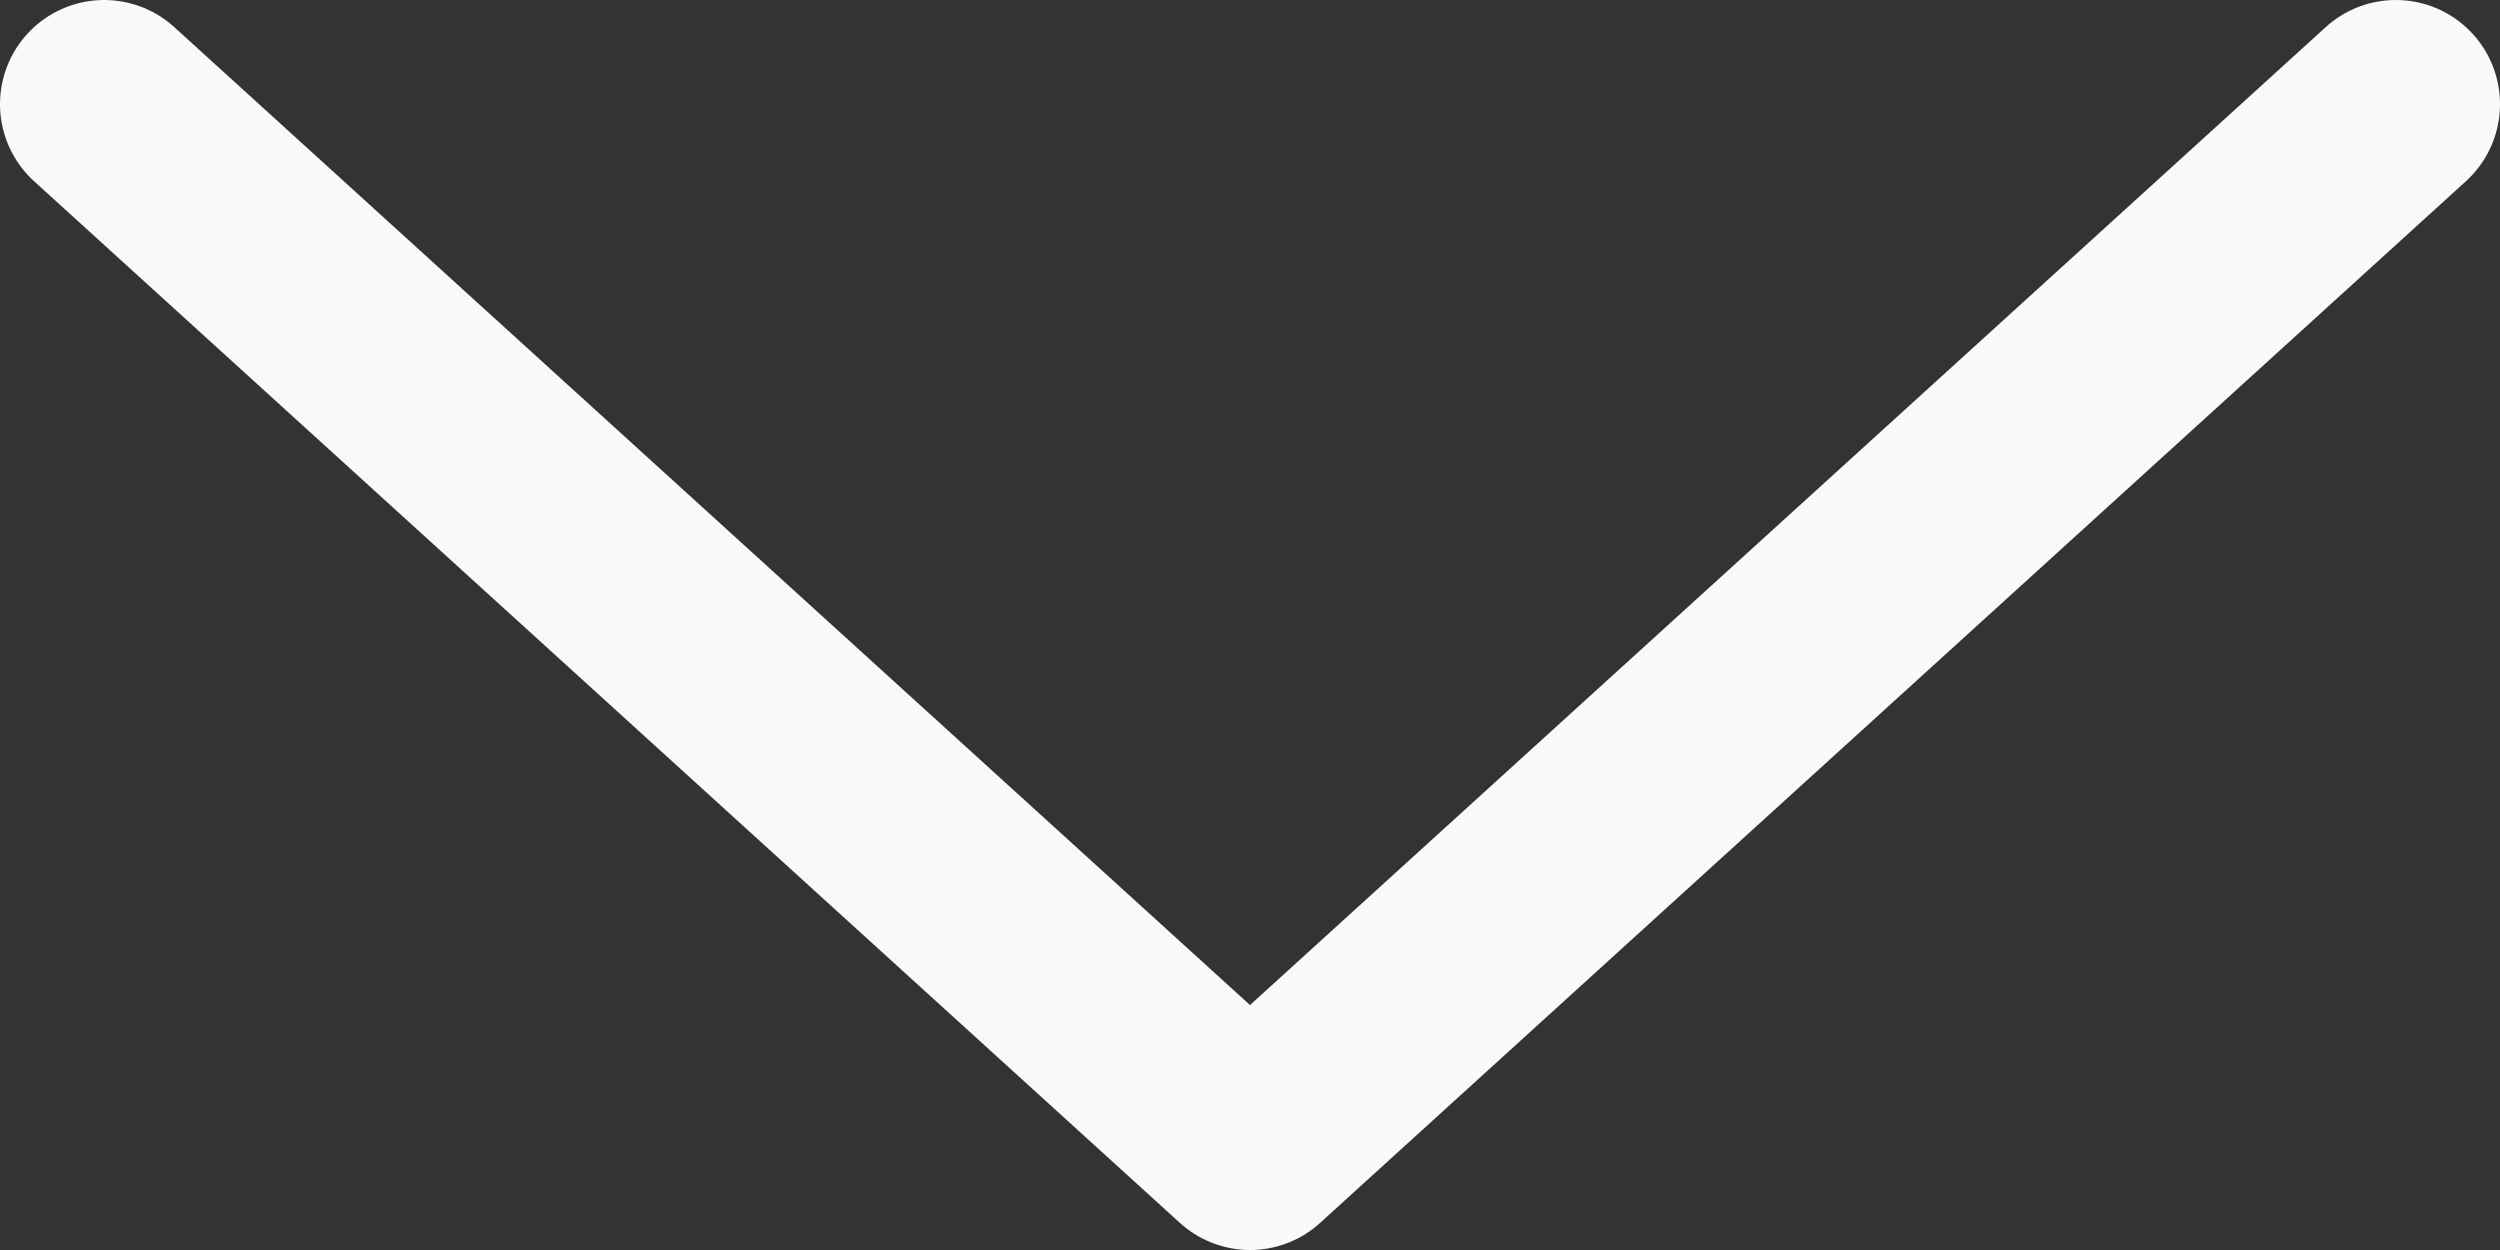 <svg width="12" height="6" viewBox="0 0 12 6" fill="none" xmlns="http://www.w3.org/2000/svg">
<rect x="0" y="0" width="12" height="6" fill="#333333" stroke="none"/>
<path d="M11.5 0.5L6 5.5L0.5 0.5" stroke="#FAFAFA" stroke-miterlimit="10" stroke-linecap="round" stroke-linejoin="round"/>
</svg>
